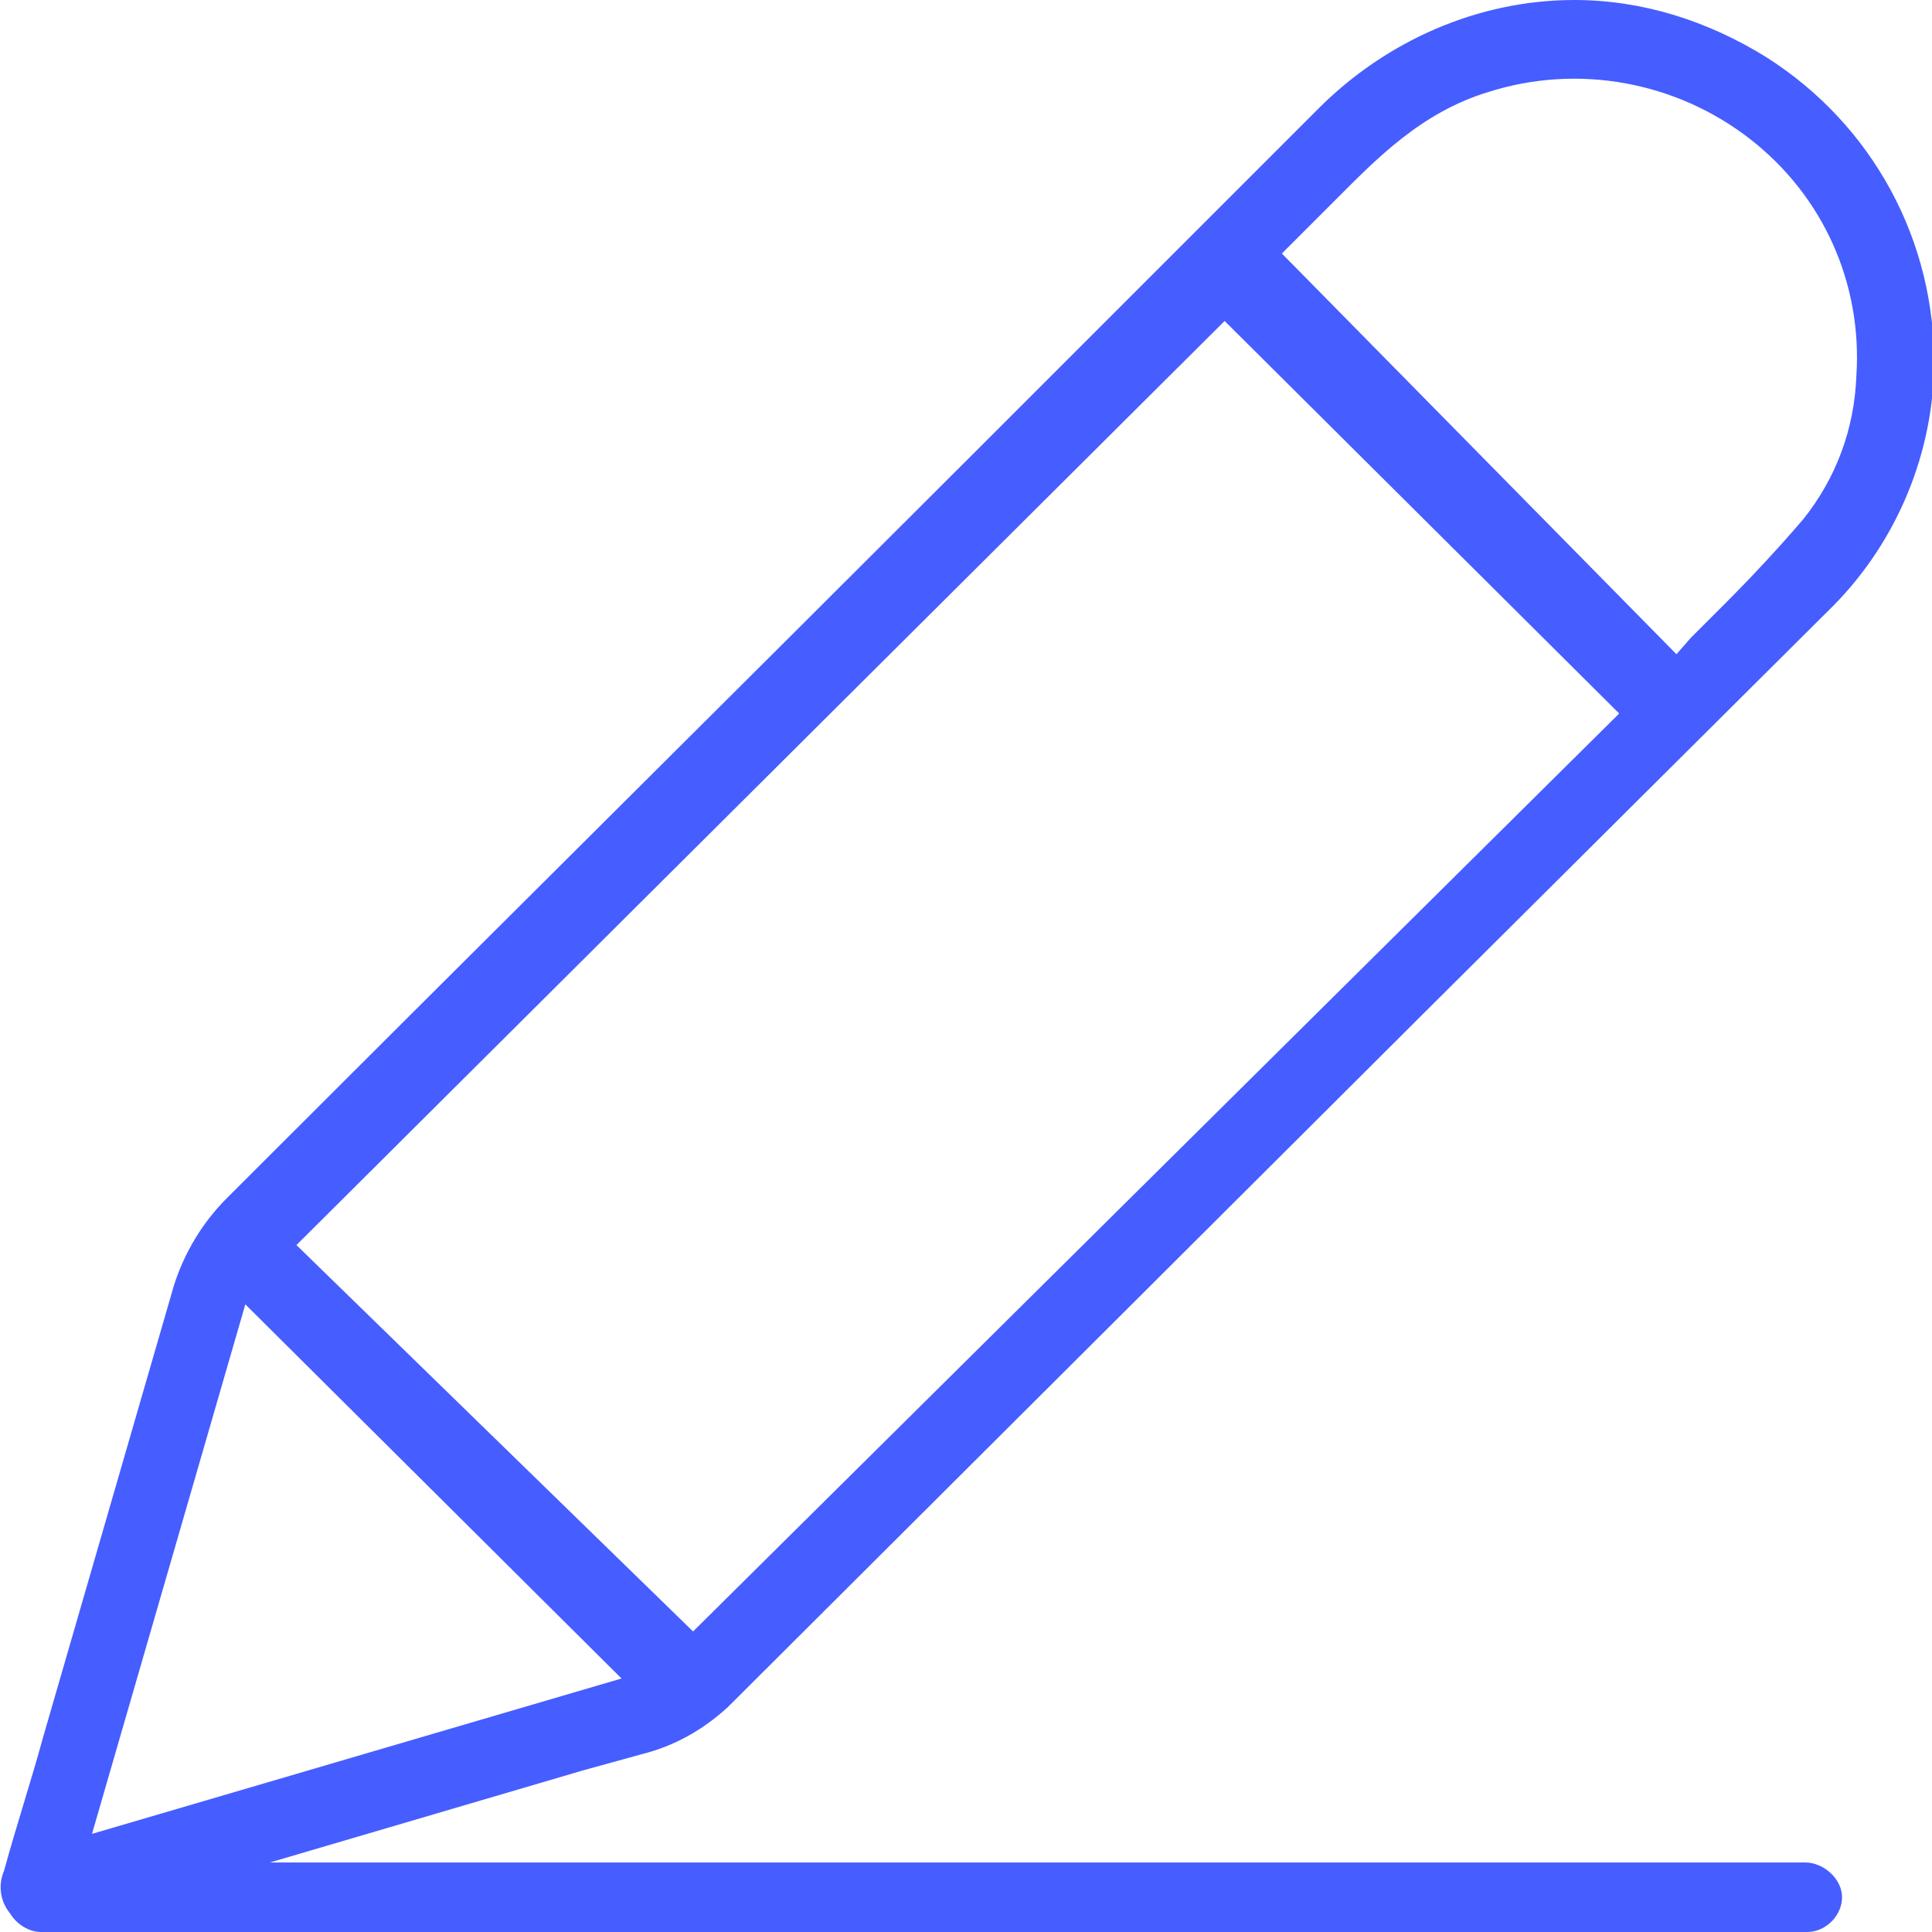 <?xml version="1.0" encoding="utf-8"?>
<!-- Generator: Adobe Illustrator 25.2.0, SVG Export Plug-In . SVG Version: 6.00 Build 0)  -->
<svg version="1.1" id="Calque_1" xmlns="http://www.w3.org/2000/svg" xmlns:xlink="http://www.w3.org/1999/xlink" x="0px" y="0px"
	 viewBox="0 0 94.5 94.5" style="enable-background:new 0 0 94.5 94.5;" xml:space="preserve">
<style type="text/css">
	.st0{fill:#465DFF;}
</style>
<g id="Calque_2_1_">
	<g id="Calque_1-2">
		<path class="st0" d="M88.3,91.1H13.2l15.3-4.5l2.9-0.8c1.6-0.4,3-1.2,4.2-2.3l33.9-33.8l19.9-19.8c3.2-3.1,5.1-7.4,5.2-11.9
			c0.1-6.2-3-11.9-8.2-15.2C83.5,1,80.3,0,77,0c-4.7,0-9.2,2-12.5,5.3L47.7,22.1C35.5,34.3,23.3,46.4,11.1,58.6
			c-1.2,1.2-2.1,2.7-2.6,4.3L2.1,85c-0.6,2.2-1.3,4.3-1.9,6.5c-0.3,0.7-0.2,1.5,0.3,2.1c0.3,0.5,0.9,0.9,1.5,0.9h86.4
			c0.9,0,1.7-0.8,1.7-1.7S89.2,91.1,88.3,91.1z M63.4,11.7c0.6-0.6,1.2-1.2,1.9-1.9c2-2,4.2-4.3,7.5-5.3c4.4-1.4,9.2-0.5,12.8,2.3
			c3.6,2.8,5.5,7.1,5.2,11.6c-0.1,2.6-1,5-2.6,7c-1.2,1.4-2.5,2.8-3.8,4.1l-1.7,1.7L82,32L62.7,12.4L63.4,11.7z M59.9,15.7
			l19.3,19.2L33.9,79.8L14.5,60.9L59.9,15.7z M12,63.8l18.4,18.3L4.5,89.7L12,63.8z"/>
	</g>
</g>
</svg>
